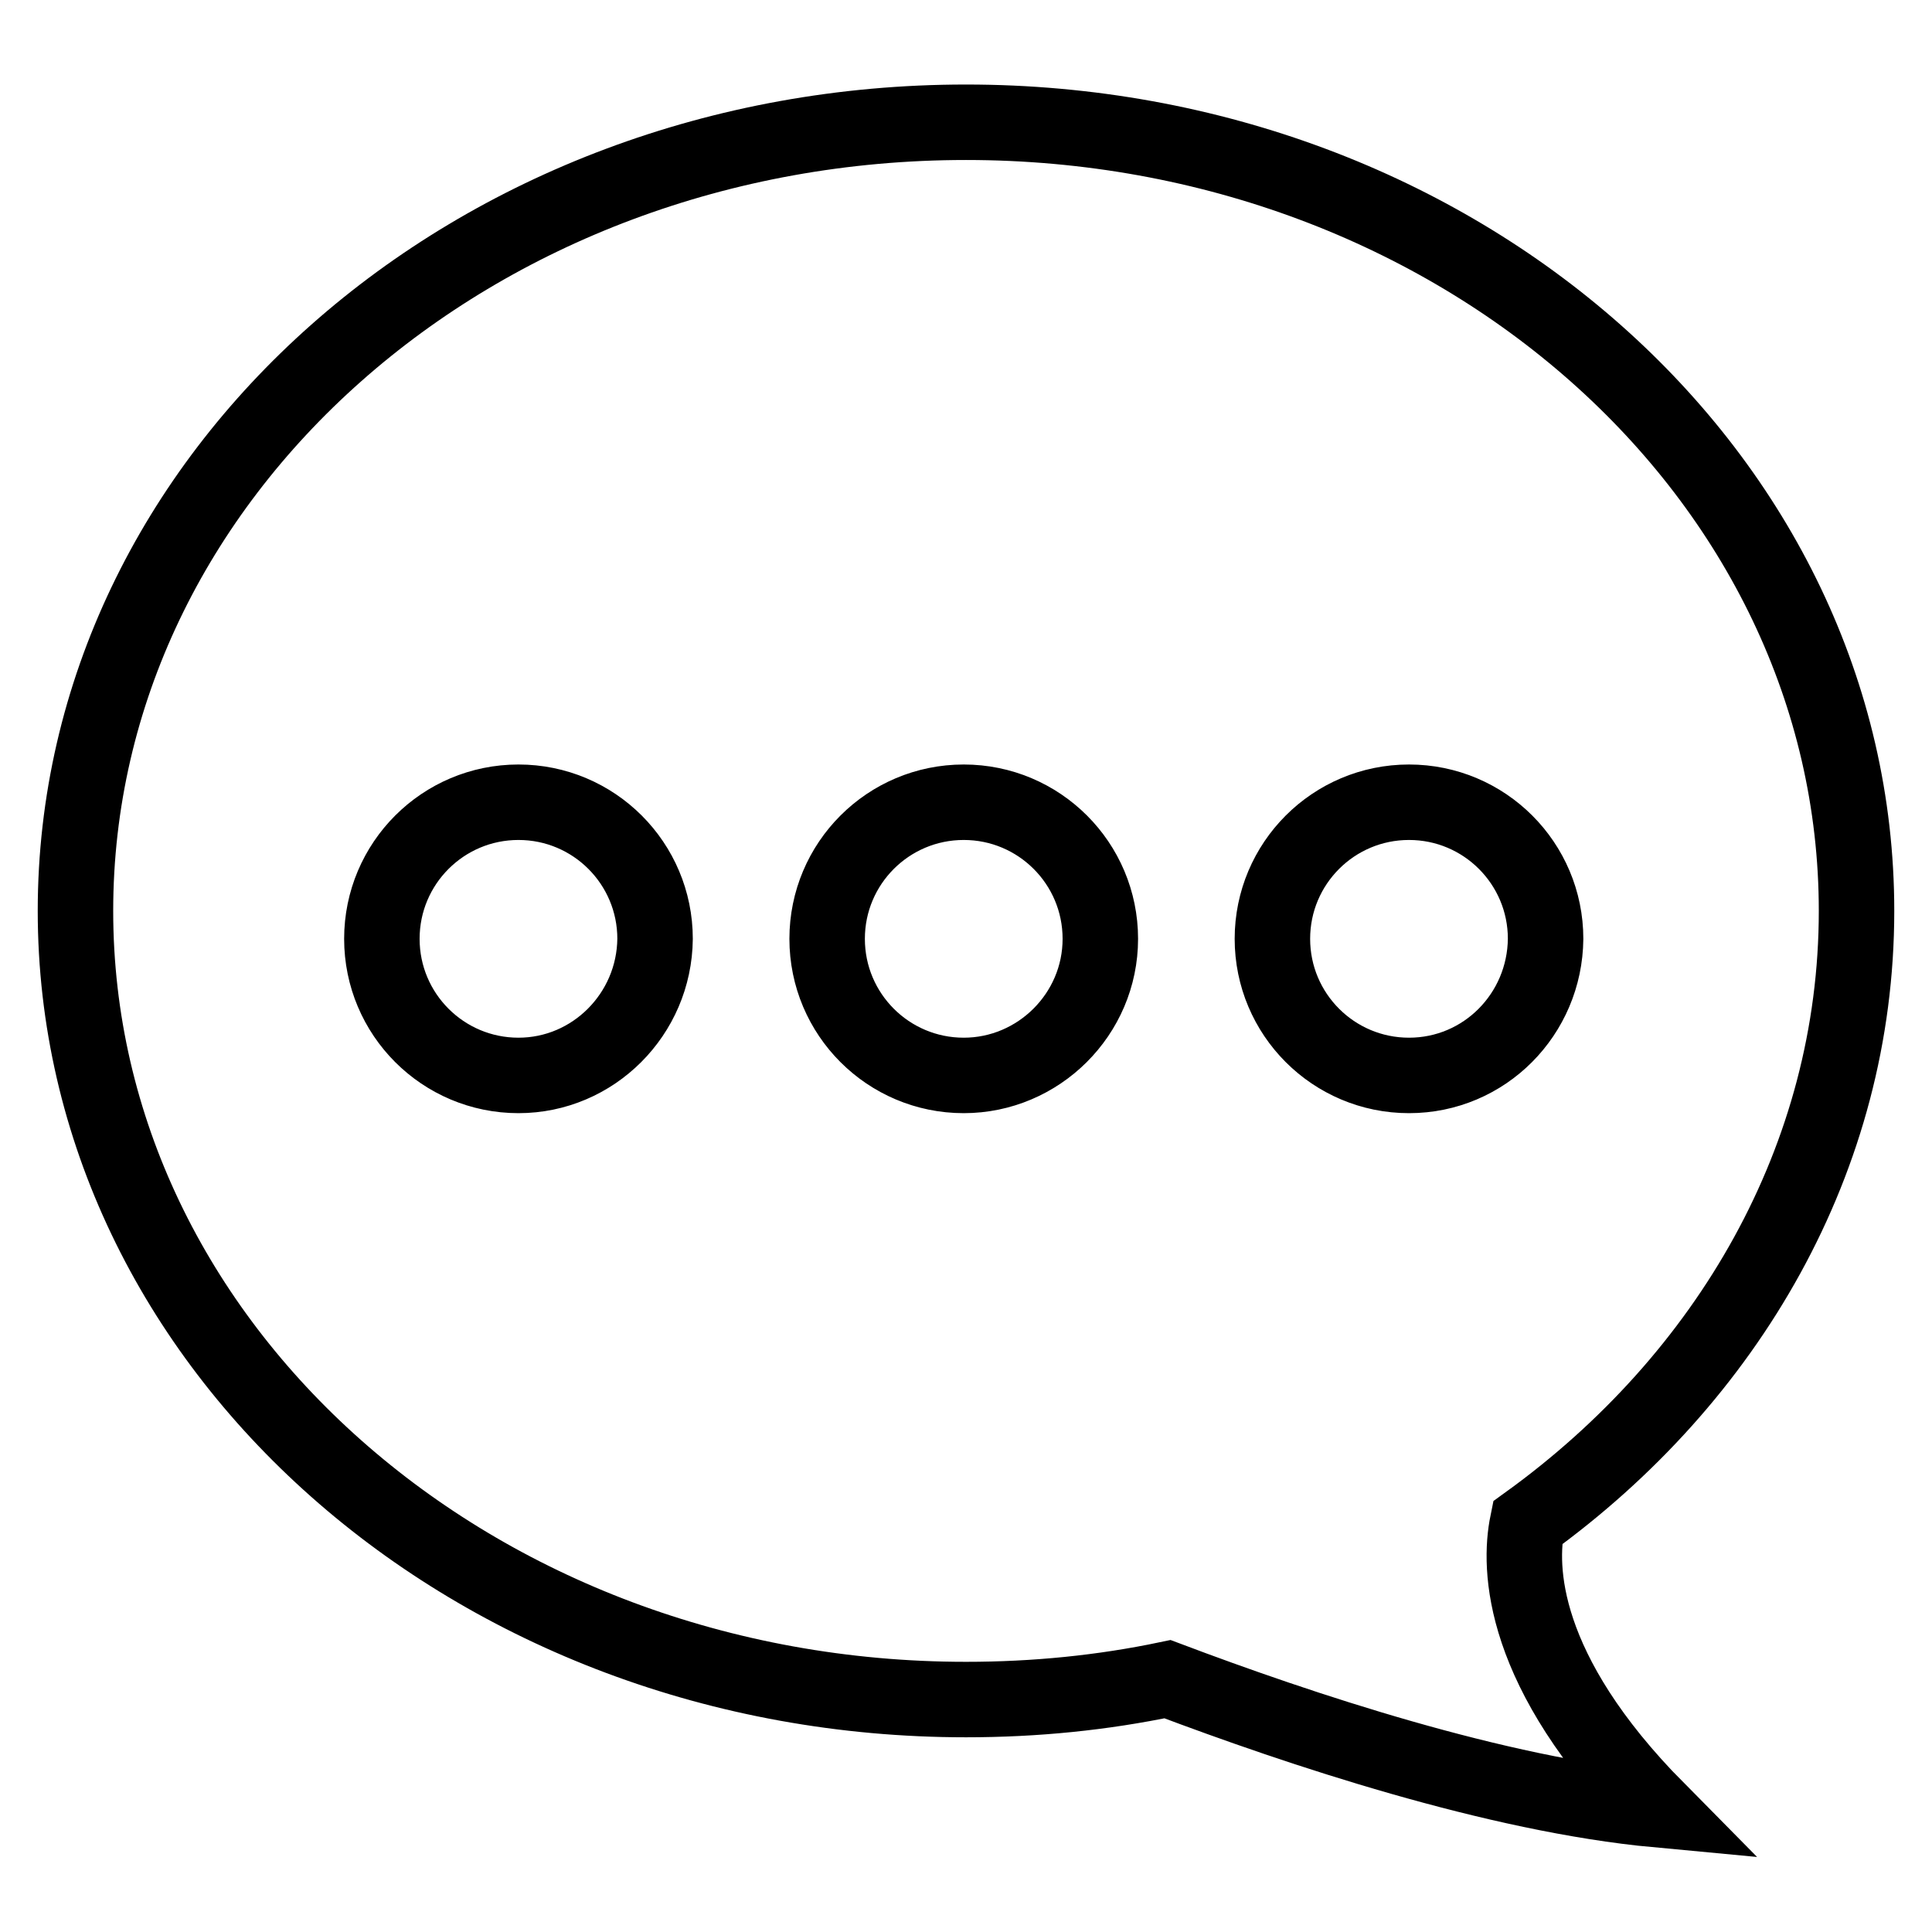 <?xml version="1.0" encoding="utf-8"?>
<!-- Svg Vector Icons : http://www.onlinewebfonts.com/icon -->
<!DOCTYPE svg PUBLIC "-//W3C//DTD SVG 1.1//EN" "http://www.w3.org/Graphics/SVG/1.1/DTD/svg11.dtd">
<svg version="1.1" xmlns="http://www.w3.org/2000/svg" xmlns:xlink="http://www.w3.org/1999/xlink" x="0px" y="0px" viewBox="0 0 256 256" enable-background="new 0 0 256 256" xml:space="preserve">
<g> <path stroke-width="10" fill-opacity="0" stroke="#000000"  d="M202.4,201.8c26.6-19.2,43.6-48.4,43.6-81.1c0-57.7-52.8-104.5-118-104.5S10,62.9,10,120.7 c0,57.7,52.8,104.5,118,104.5c9.2,0,18.1-0.9,26.7-2.7c17.5,6.6,43.5,15.3,64.9,17.3C201.4,221.4,201.2,207.7,202.4,201.8 L202.4,201.8z M68.7,142.5c-10,0-18.1-8.1-18.1-18.1c0-10,8.1-18.1,18.1-18.1c10,0,18.1,8.1,18.1,18.1 C86.7,134.4,78.6,142.5,68.7,142.5L68.7,142.5z M127.7,142.5c-10,0-18.1-8.1-18.1-18.1c0-10,8.1-18.1,18.1-18.1 c10,0,18.1,8.1,18.1,18.1C145.8,134.4,137.6,142.5,127.7,142.5L127.7,142.5z M186.7,142.5c-10,0-18.1-8.1-18.1-18.1 c0-10,8.1-18.1,18.1-18.1c10,0,18.1,8.1,18.1,18.1C204.7,134.4,196.7,142.5,186.7,142.5L186.7,142.5z"/></g>
</svg>